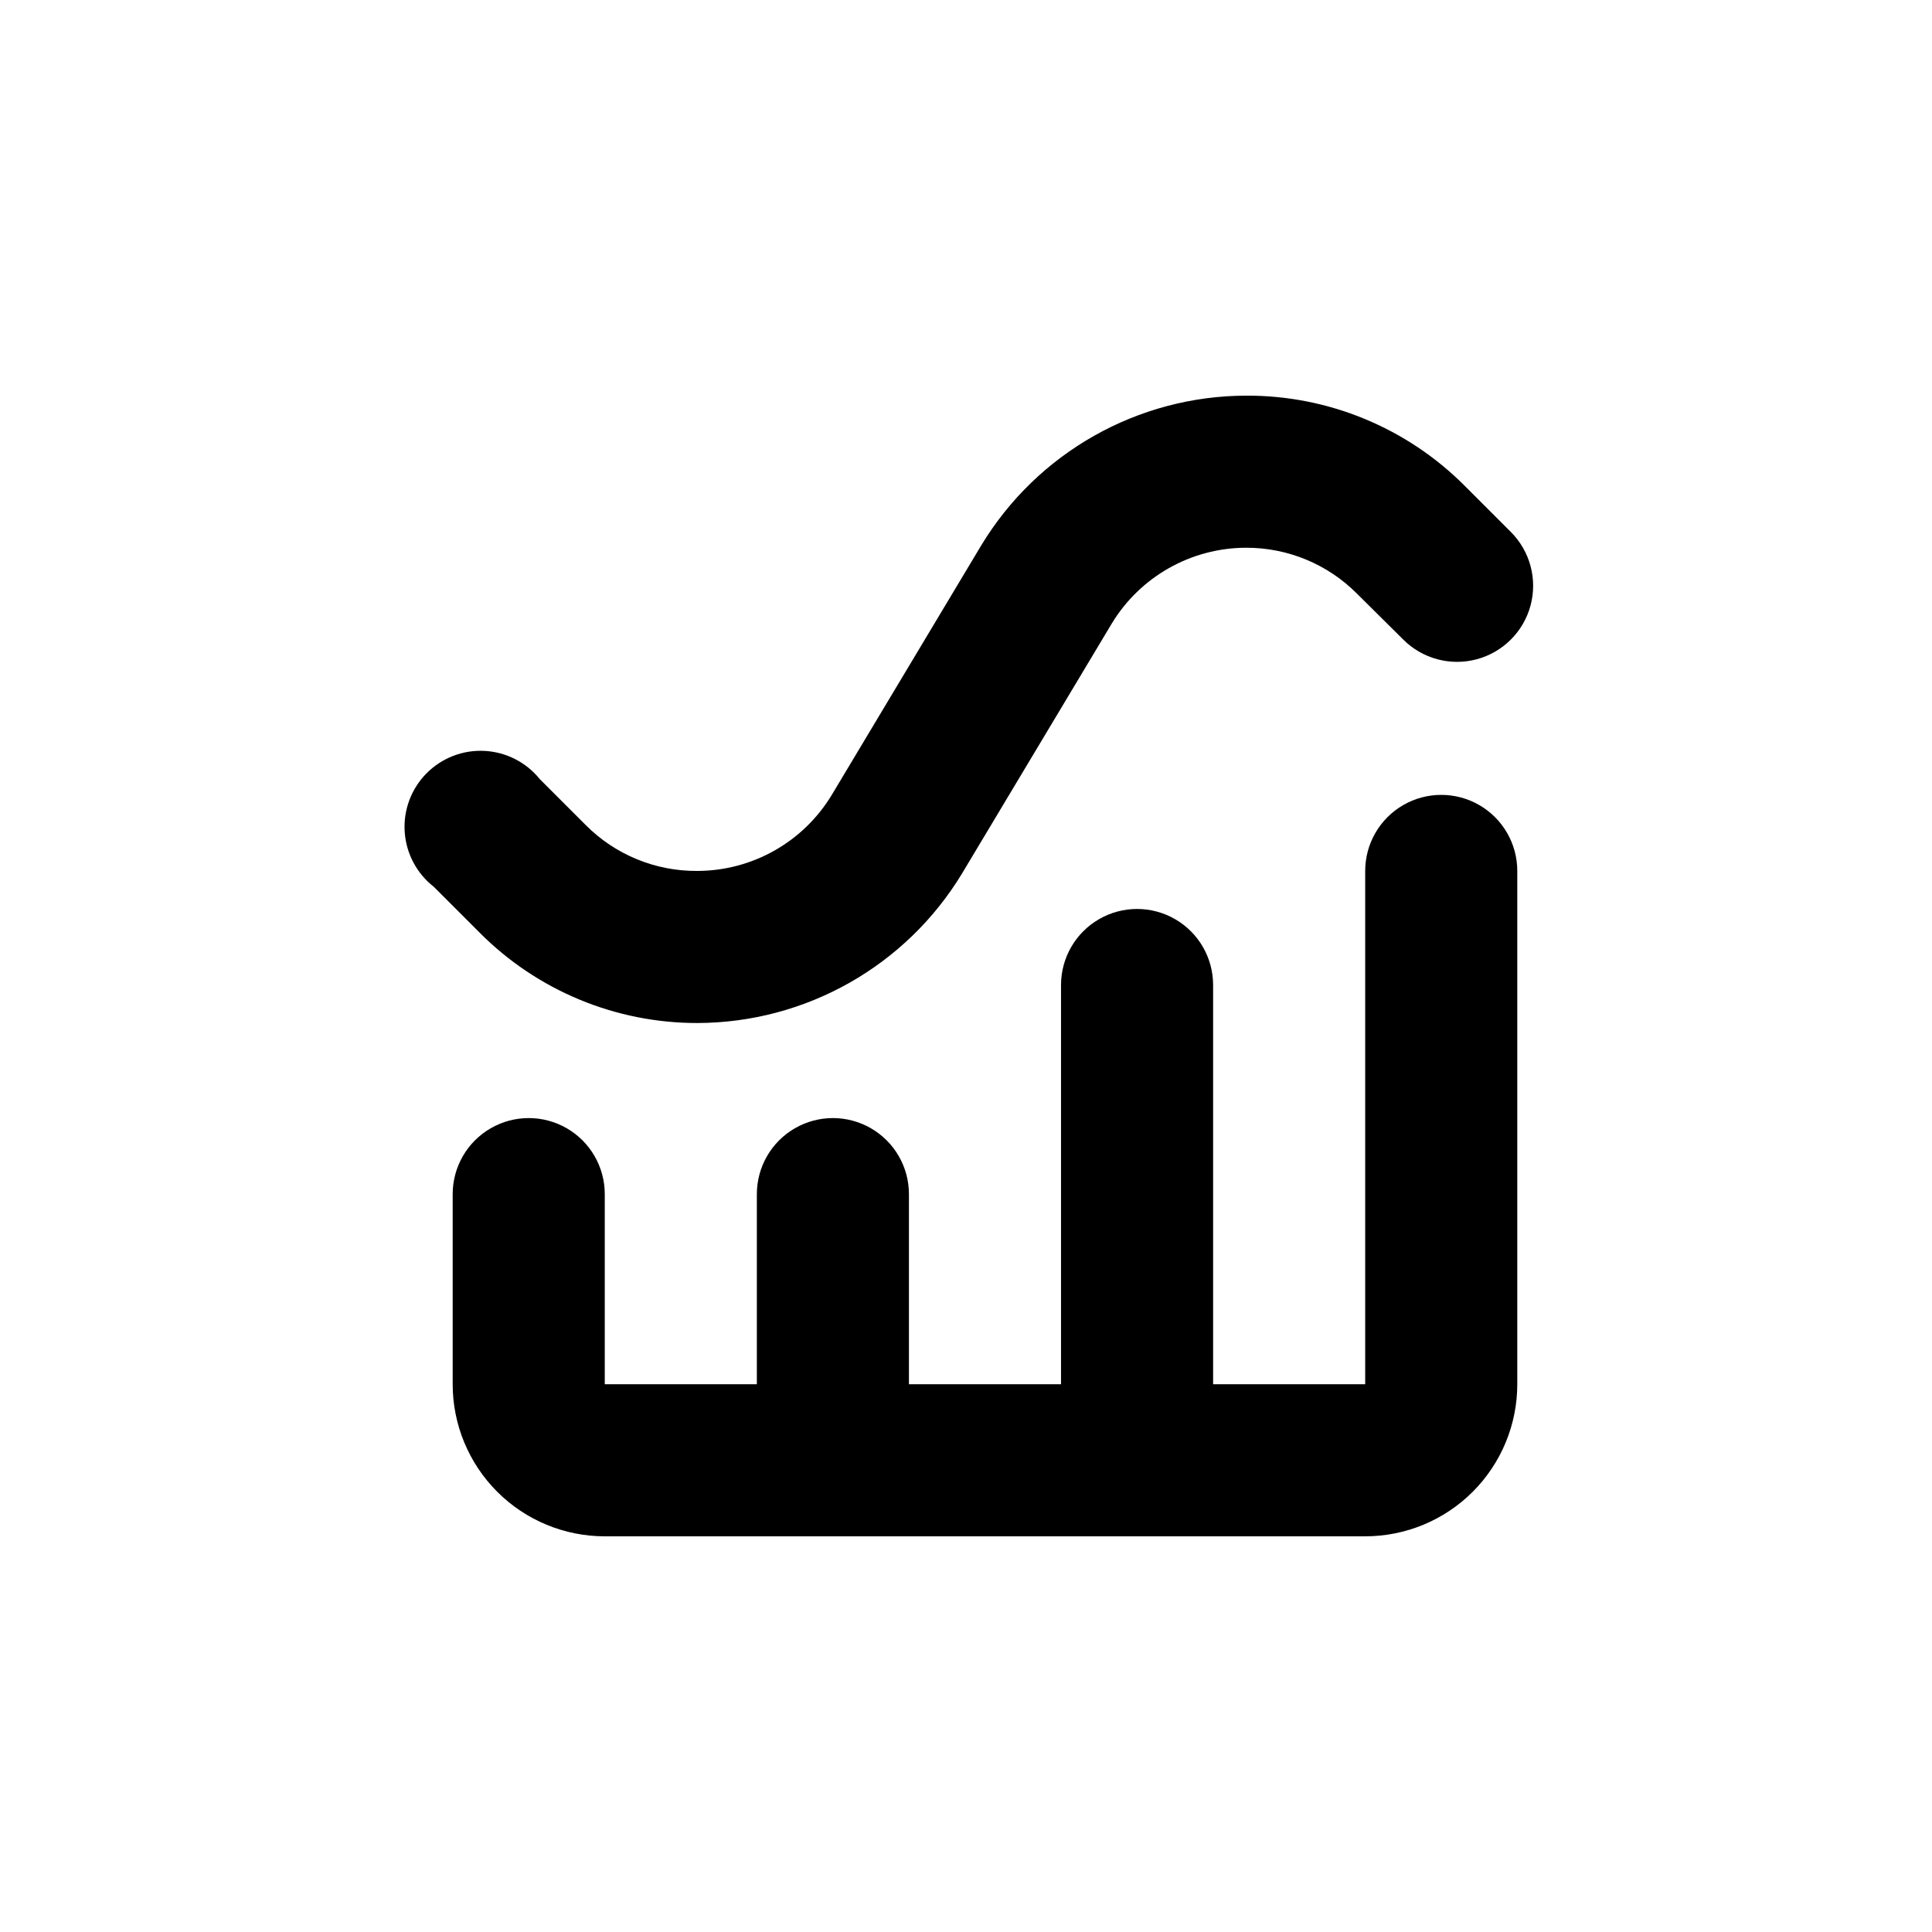 <?xml version="1.0" encoding="UTF-8"?>
<!-- Uploaded to: ICON Repo, www.svgrepo.com, Generator: ICON Repo Mixer Tools -->
<svg fill="#000000" width="800px" height="800px" version="1.1" viewBox="144 144 512 512" xmlns="http://www.w3.org/2000/svg">
 <g>
  <path d="m304.27 551.14h201.52c10.691 0 20.941-4.246 28.5-11.805 7.559-7.559 11.805-17.809 11.805-28.5v-136.03c0-7.199-3.84-13.852-10.074-17.453-6.234-3.602-13.918-3.602-20.152 0-6.234 3.602-10.078 10.254-10.078 17.453v136.03h-40.305v-105.8c0-7.199-3.84-13.852-10.074-17.449-6.234-3.602-13.918-3.602-20.152 0-6.234 3.598-10.078 10.25-10.078 17.449v105.8h-40.305v-50.379c0-7.199-3.84-13.855-10.074-17.453-6.234-3.602-13.918-3.602-20.152 0-6.234 3.598-10.078 10.254-10.078 17.453v50.379h-40.305v-50.379c0-7.199-3.84-13.855-10.074-17.453-6.234-3.602-13.918-3.602-20.152 0-6.234 3.598-10.078 10.254-10.078 17.453v50.379c0 10.691 4.246 20.941 11.805 28.5 7.559 7.559 17.812 11.805 28.5 11.805z"/>
  <path d="m328.81 415.11c28.723-0.066 55.328-15.117 70.184-39.699l39.598-66.102c7.535-12.48 21.039-20.121 35.621-20.152 11.02-0.035 21.594 4.336 29.371 12.141l12.293 12.195c5.094 5.094 12.52 7.082 19.477 5.219 6.957-1.867 12.395-7.301 14.258-14.258 1.863-6.961-0.125-14.383-5.219-19.477l-12.141-12.141v-0.004c-15.352-15.445-36.262-24.086-58.039-23.98-28.723 0.066-55.328 15.117-70.184 39.699l-39.598 66.102c-7.535 12.48-21.039 20.121-35.621 20.152-11.086 0.09-21.746-4.285-29.57-12.141l-12.195-12.195c-3.606-4.469-8.945-7.191-14.684-7.477-5.734-0.289-11.32 1.887-15.355 5.977-4.031 4.094-6.129 9.707-5.758 15.441 0.367 5.731 3.164 11.035 7.688 14.574l12.141 12.141v0.004c15.277 15.371 36.062 24.004 57.734 23.98z"/>
 </g>
</svg>